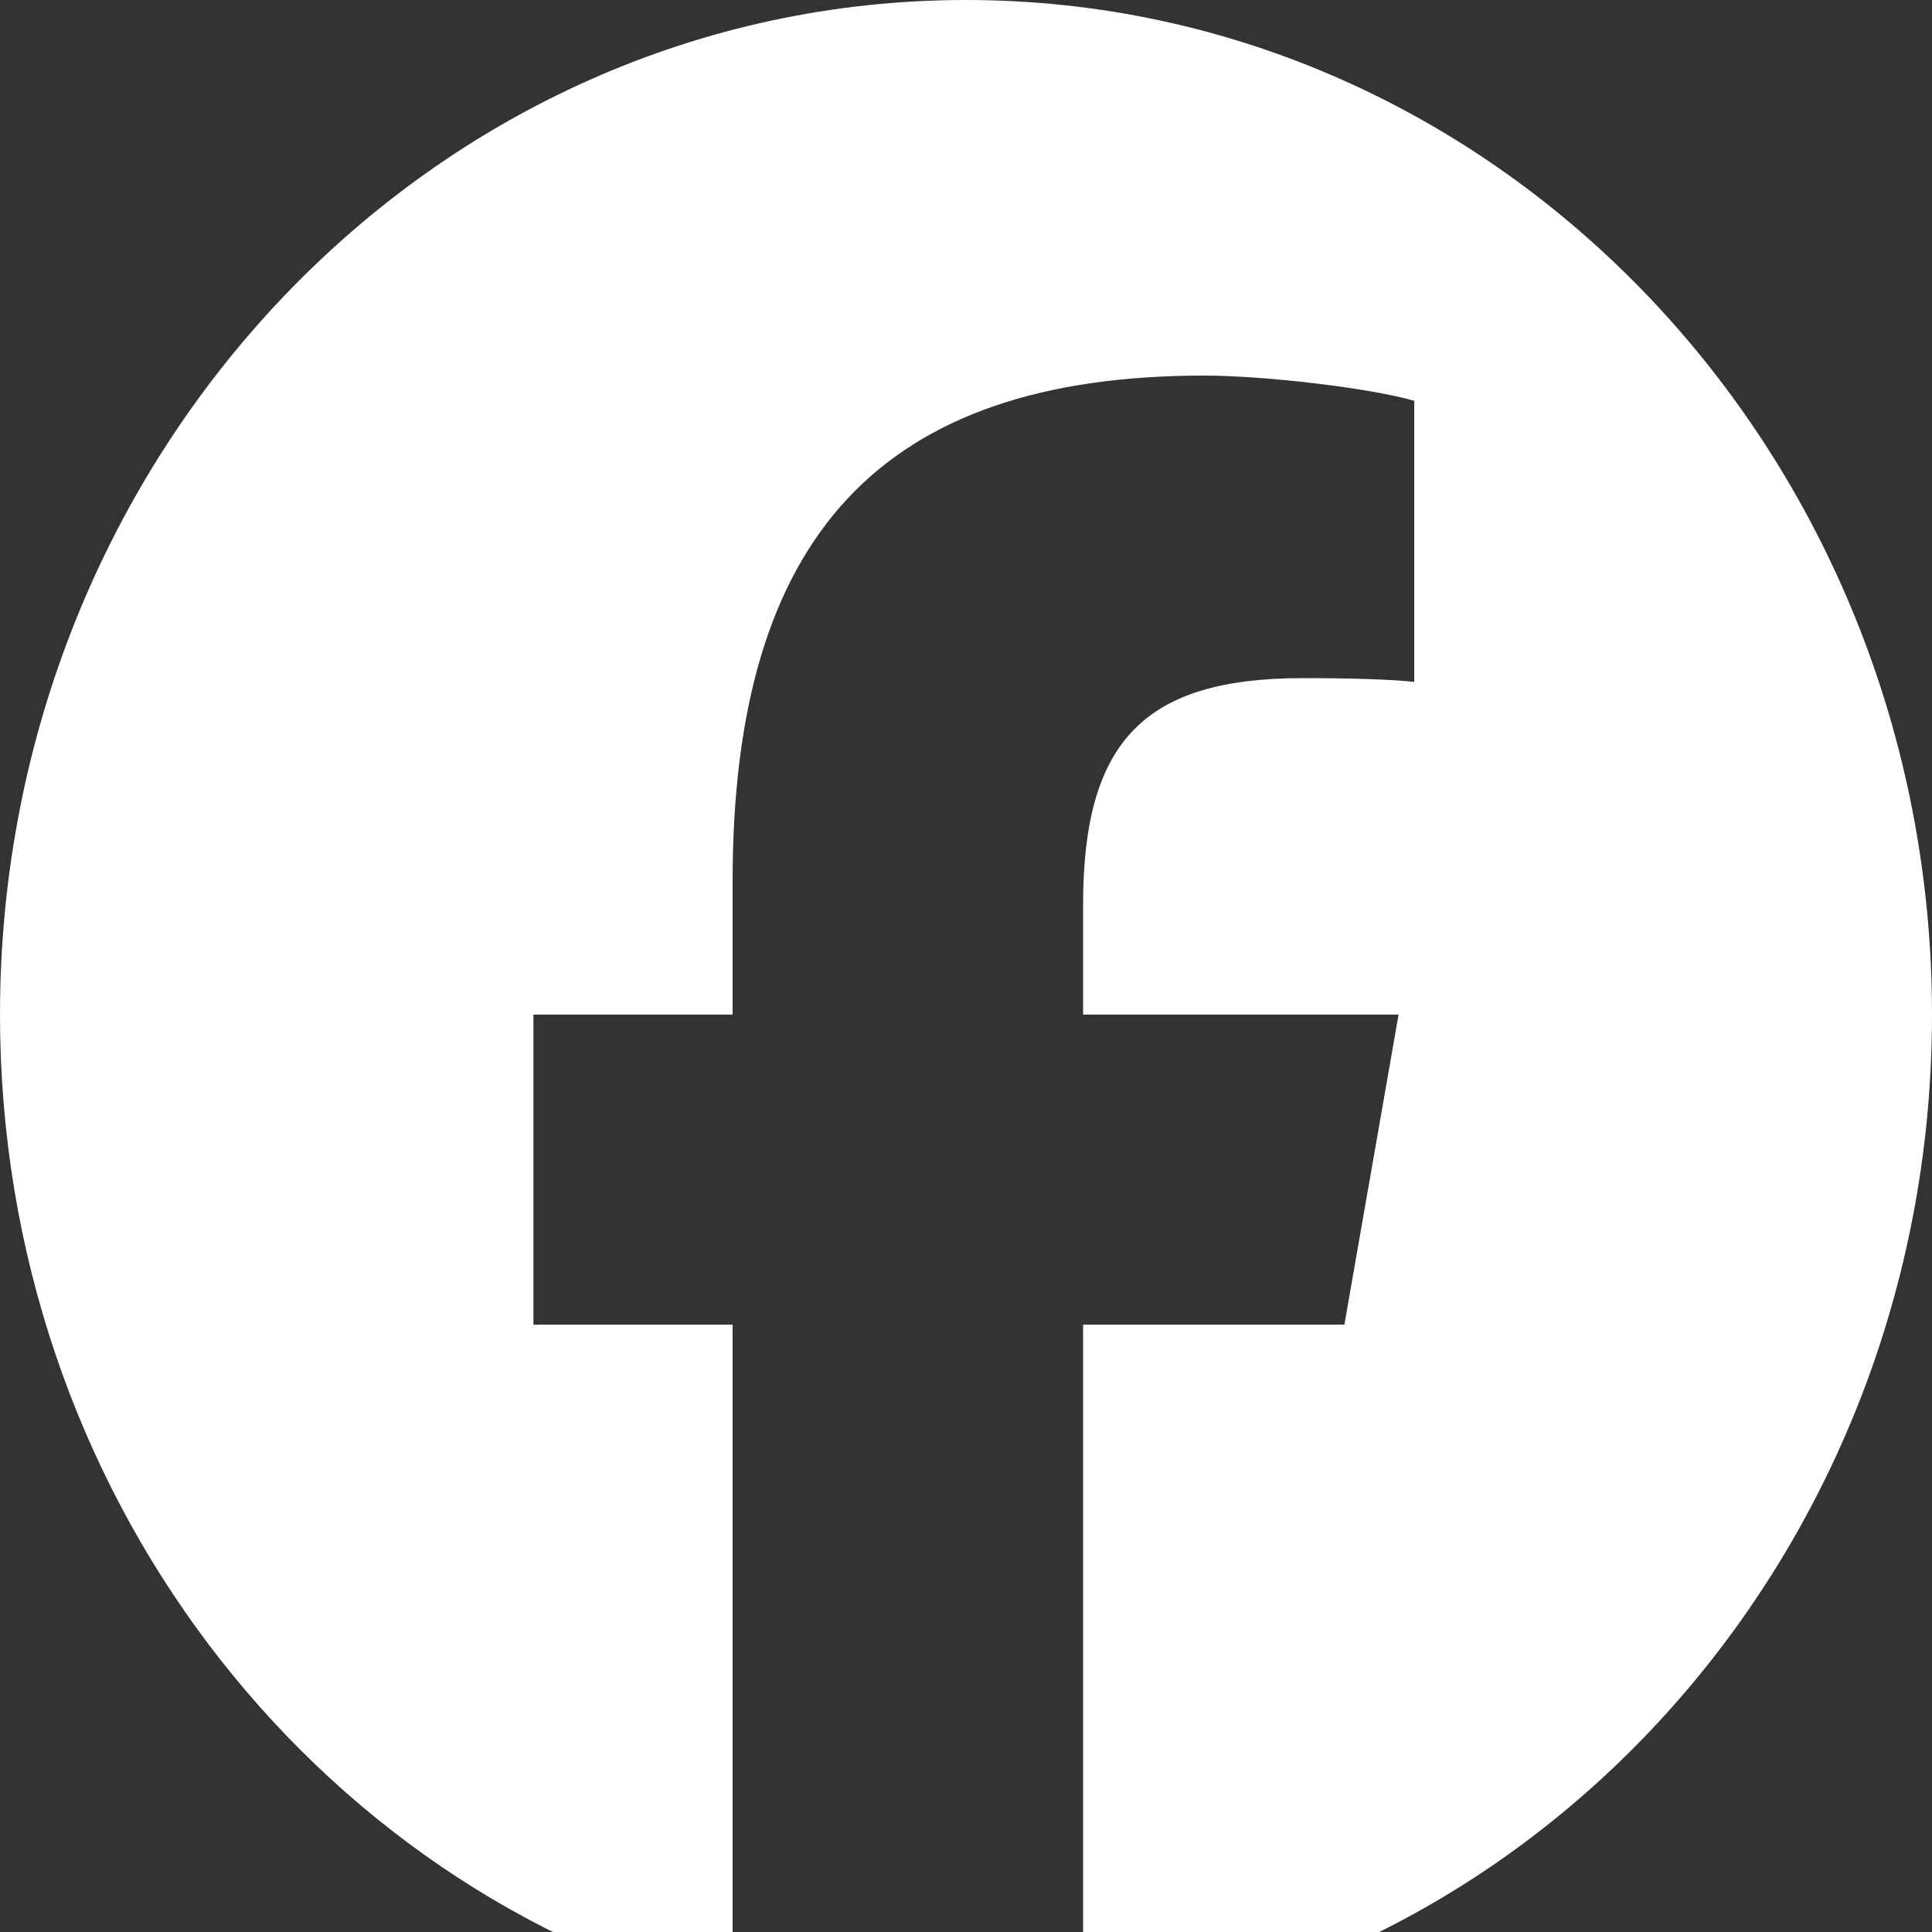 <svg width="20" height="20" viewBox="0 0 20 20" fill="none" xmlns="http://www.w3.org/2000/svg">
<rect x="0" y="0" width="20" height="20" fill="#333333" stroke="none"/>
<g clip-path="url(#clip0_76_86)">
<path d="M20 10.503C20 4.703 15.523 0 10 0C4.477 0 0 4.703 0 10.503C0 15.429 3.229 19.562 7.584 20.698V13.713H5.522V10.503H7.584V9.12C7.584 5.545 9.125 3.888 12.466 3.888C13.1 3.888 14.193 4.019 14.64 4.149V7.059C14.404 7.033 13.994 7.02 13.485 7.02C11.846 7.02 11.212 7.672 11.212 9.368V10.503H14.478L13.917 13.713H11.212V20.93C16.164 20.302 20 15.874 20 10.503H20Z" fill="white"/>
</g>
<defs>
<clipPath id="clip0_76_86">
<rect width="20" height="20" fill="#E6E6E6"/>
</clipPath>
</defs>
</svg>
